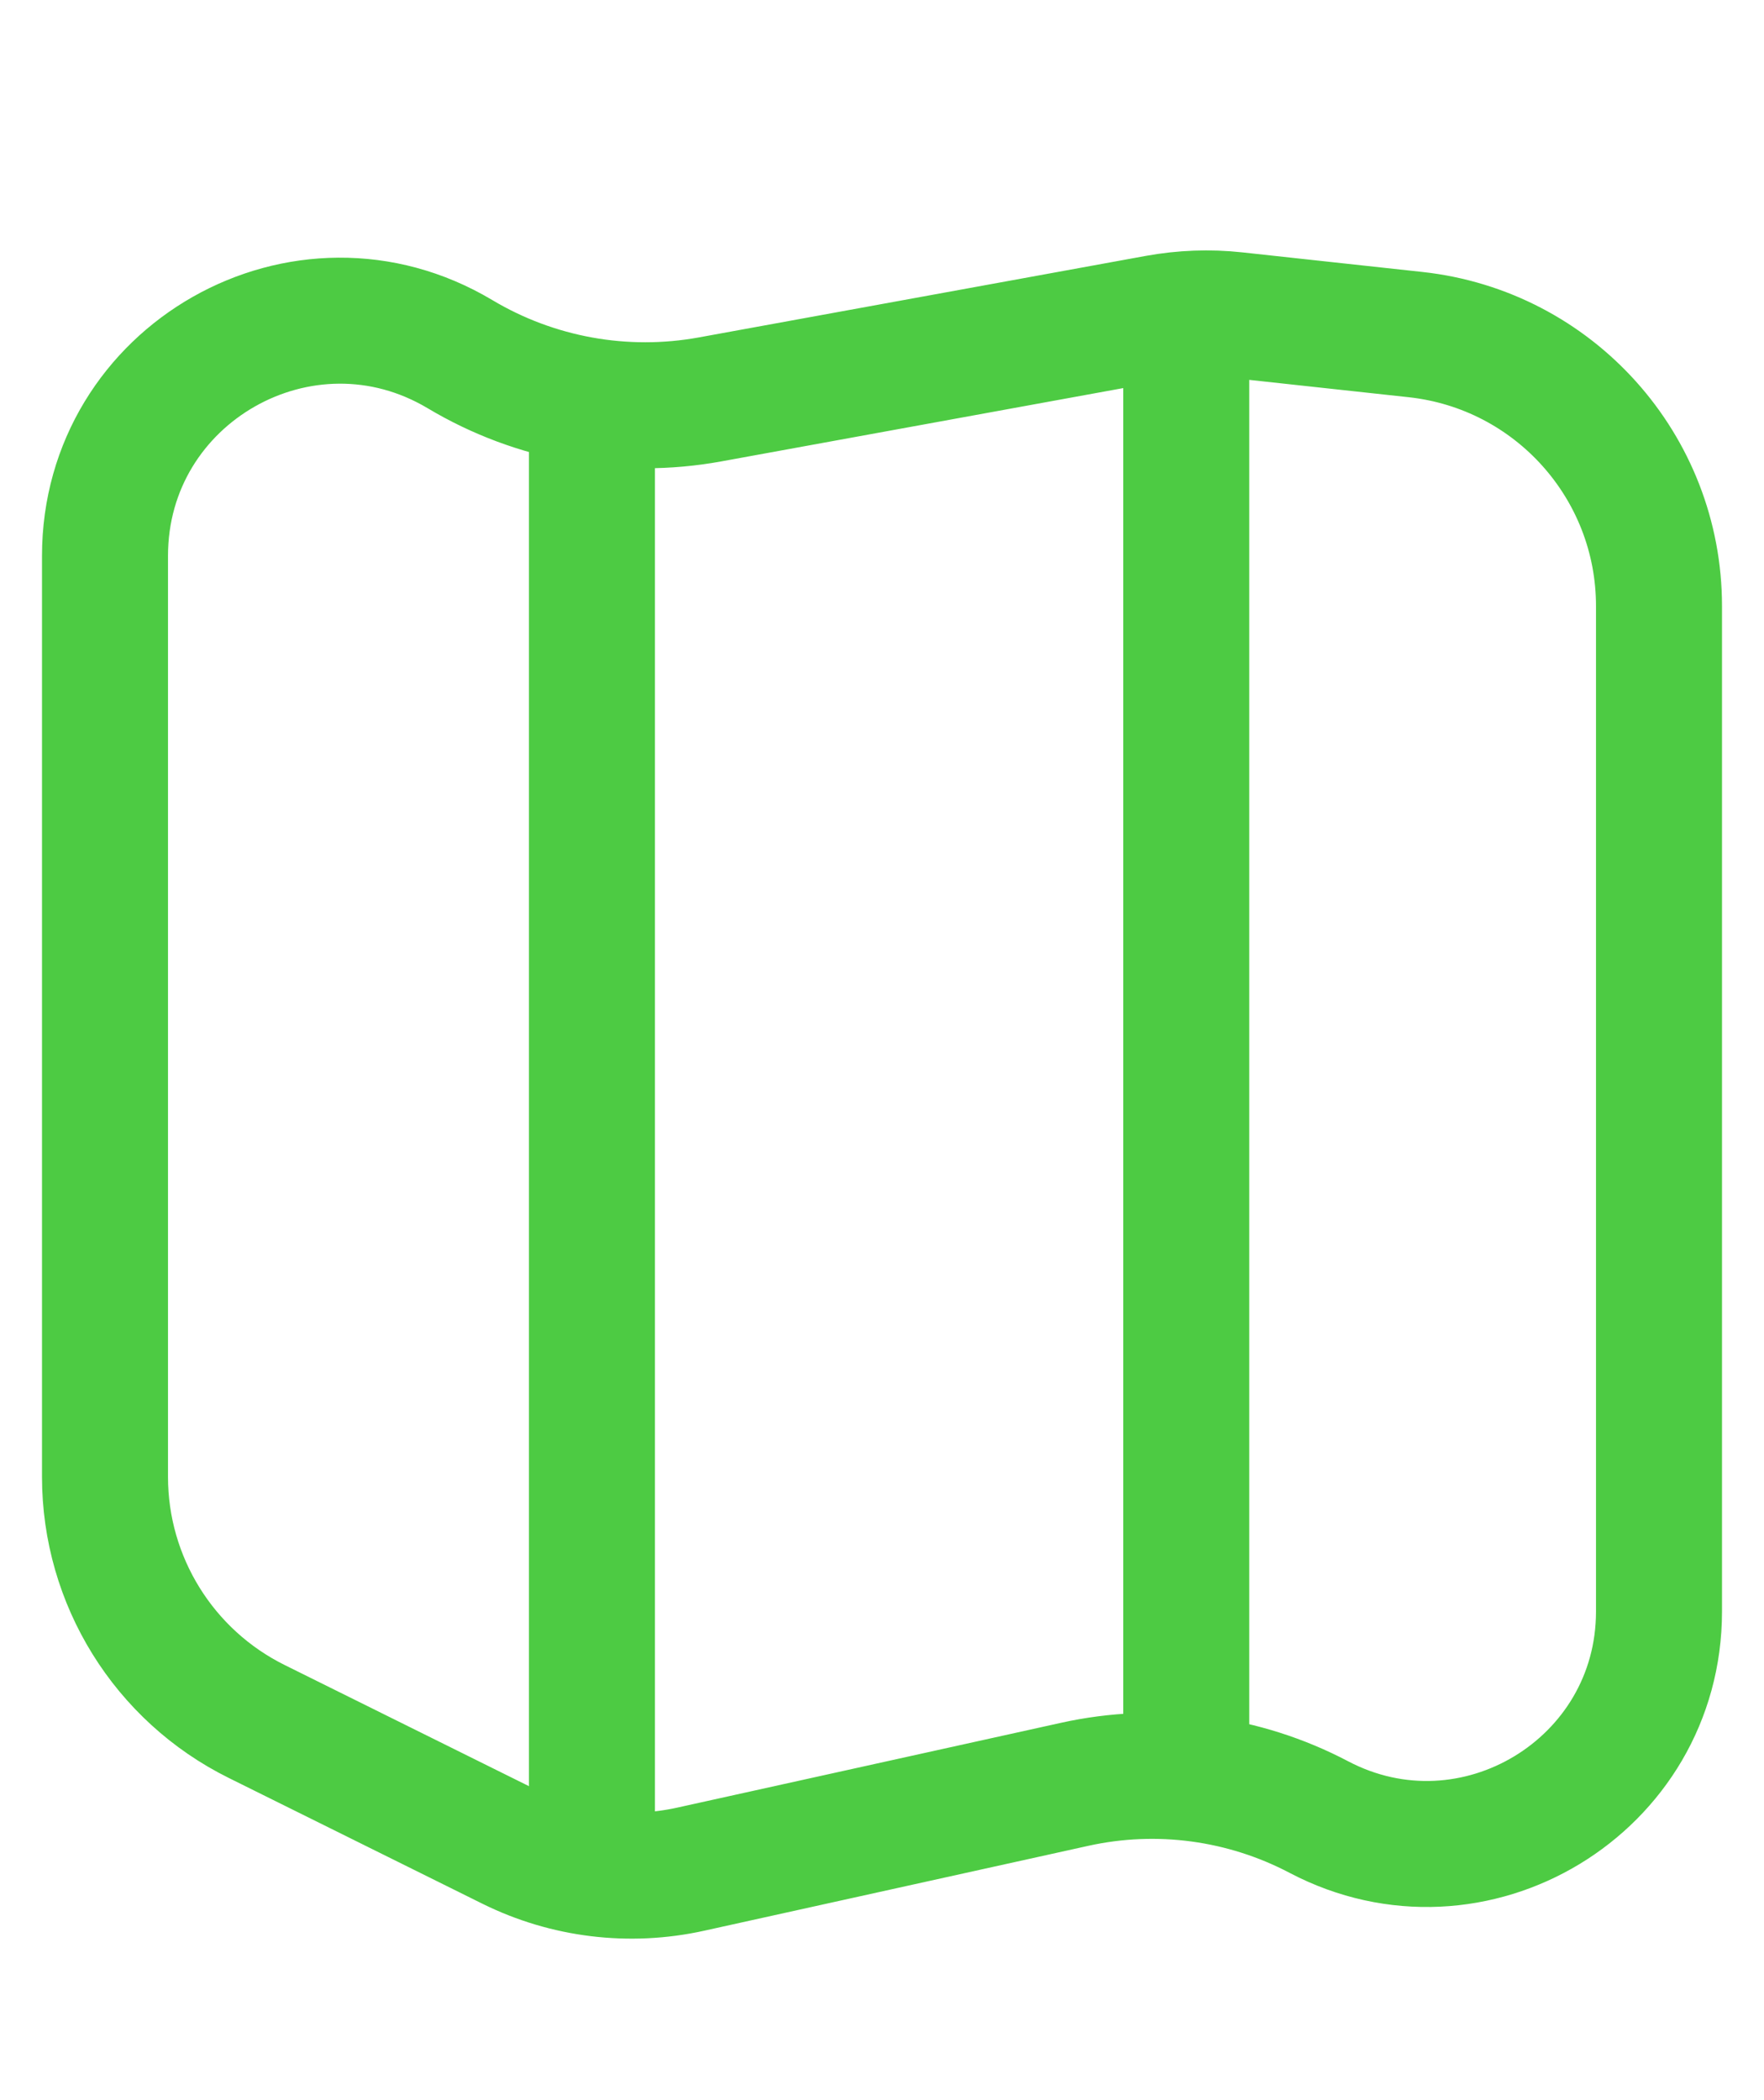 <?xml version="1.0" encoding="UTF-8"?> <svg xmlns="http://www.w3.org/2000/svg" width="21" height="25" viewBox="0 0 21 25" fill="none"> <path d="M19.75 7.214V19.183C19.75 21.262 17.54 22.597 15.7 21.63C14.808 21.161 13.779 21.023 12.796 21.24L8.221 22.251C7.497 22.411 6.74 22.319 6.076 21.99L3.057 20.493C1.95 19.945 1.25 18.816 1.25 17.581V6.617C1.25 4.447 3.615 3.104 5.478 4.217C6.371 4.75 7.428 4.941 8.451 4.755L13.775 3.784C14.084 3.728 14.398 3.716 14.71 3.75L16.852 3.983C18.501 4.163 19.75 5.556 19.75 7.214Z" stroke="#4DCB43" stroke-width="1.5"></path> <path d="M7.047 4.712L7.047 22.054" stroke="#4DCB43" stroke-width="1.5"></path> <path d="M14.122 3.619L14.122 21.018" stroke="#4DCB43" stroke-width="1.5"></path> </svg> 